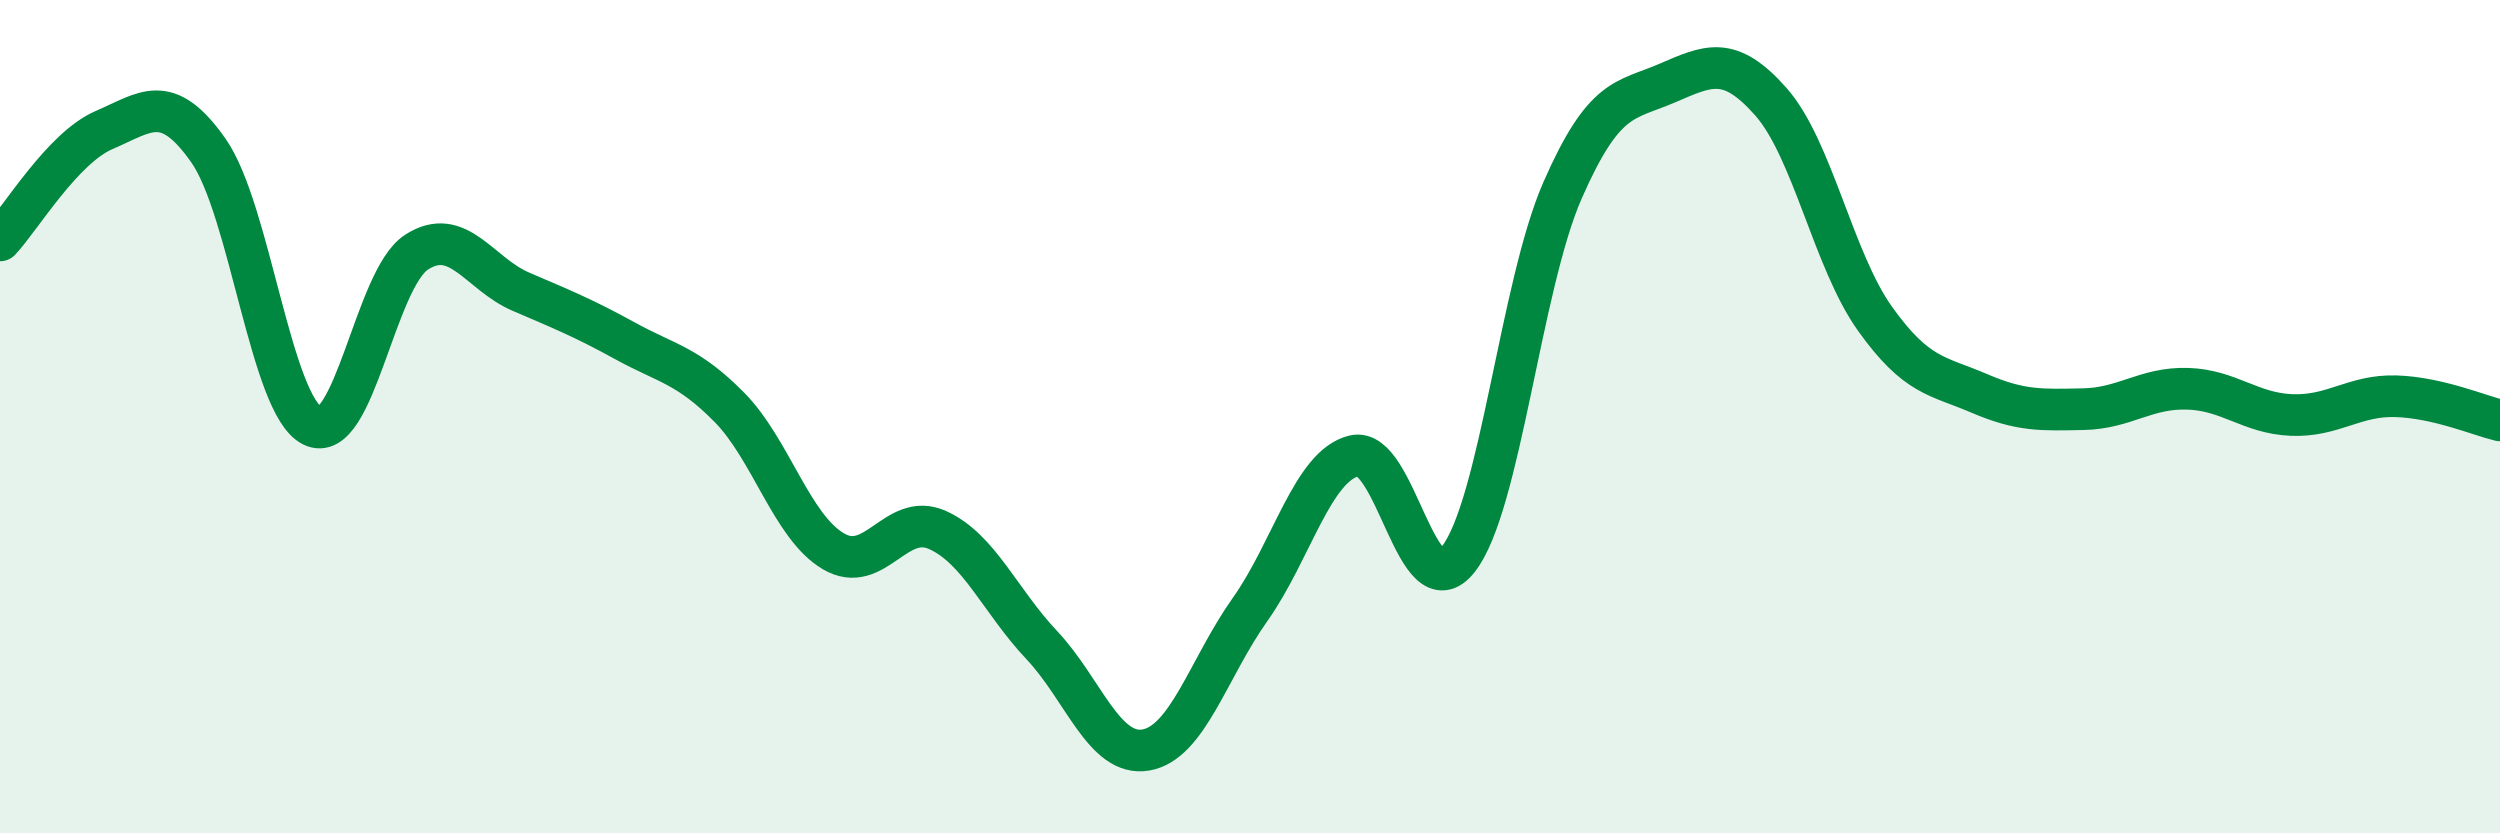 
    <svg width="60" height="20" viewBox="0 0 60 20" xmlns="http://www.w3.org/2000/svg">
      <path
        d="M 0,5.77 C 0.5,5.24 1.5,3.55 2.5,3.12 C 3.5,2.69 4,2.19 5,3.61 C 6,5.03 6.5,9.73 7.5,10.22 C 8.5,10.71 9,6.69 10,6.05 C 11,5.41 11.5,6.57 12.5,7 C 13.5,7.43 14,7.63 15,8.18 C 16,8.73 16.5,8.76 17.5,9.77 C 18.5,10.78 19,12.64 20,13.23 C 21,13.82 21.5,12.27 22.5,12.72 C 23.5,13.17 24,14.42 25,15.48 C 26,16.54 26.5,18.17 27.5,18 C 28.5,17.83 29,16.04 30,14.63 C 31,13.22 31.5,11.18 32.5,10.94 C 33.5,10.7 34,14.69 35,13.42 C 36,12.15 36.5,6.85 37.5,4.57 C 38.5,2.29 39,2.43 40,2 C 41,1.57 41.5,1.31 42.5,2.44 C 43.5,3.57 44,6.25 45,7.65 C 46,9.05 46.5,9.01 47.5,9.44 C 48.5,9.87 49,9.84 50,9.82 C 51,9.8 51.5,9.3 52.5,9.33 C 53.5,9.36 54,9.92 55,9.96 C 56,10 56.5,9.48 57.5,9.51 C 58.5,9.54 59.5,9.97 60,10.09L60 20L0 20Z"
        fill="#008740"
        opacity="0.1"
        stroke-linecap="round"
        stroke-linejoin="round"
      />
      <path
        d="M 0,5.77 C 0.5,5.24 1.5,3.55 2.5,3.12 C 3.5,2.69 4,2.19 5,3.61 C 6,5.03 6.5,9.73 7.5,10.22 C 8.5,10.71 9,6.69 10,6.05 C 11,5.41 11.5,6.57 12.5,7 C 13.5,7.43 14,7.63 15,8.18 C 16,8.73 16.5,8.76 17.5,9.77 C 18.5,10.78 19,12.64 20,13.23 C 21,13.82 21.5,12.27 22.5,12.72 C 23.5,13.17 24,14.42 25,15.48 C 26,16.54 26.5,18.17 27.5,18 C 28.5,17.83 29,16.04 30,14.63 C 31,13.22 31.5,11.18 32.5,10.94 C 33.5,10.7 34,14.69 35,13.42 C 36,12.15 36.5,6.85 37.5,4.57 C 38.5,2.29 39,2.43 40,2 C 41,1.57 41.5,1.31 42.5,2.44 C 43.5,3.57 44,6.25 45,7.65 C 46,9.05 46.5,9.01 47.5,9.44 C 48.5,9.87 49,9.84 50,9.82 C 51,9.8 51.5,9.3 52.5,9.33 C 53.5,9.36 54,9.92 55,9.96 C 56,10 56.5,9.48 57.5,9.51 C 58.5,9.54 59.5,9.97 60,10.09"
        stroke="#008740"
        stroke-width="1"
        fill="none"
        stroke-linecap="round"
        stroke-linejoin="round"
      />
    </svg>
  